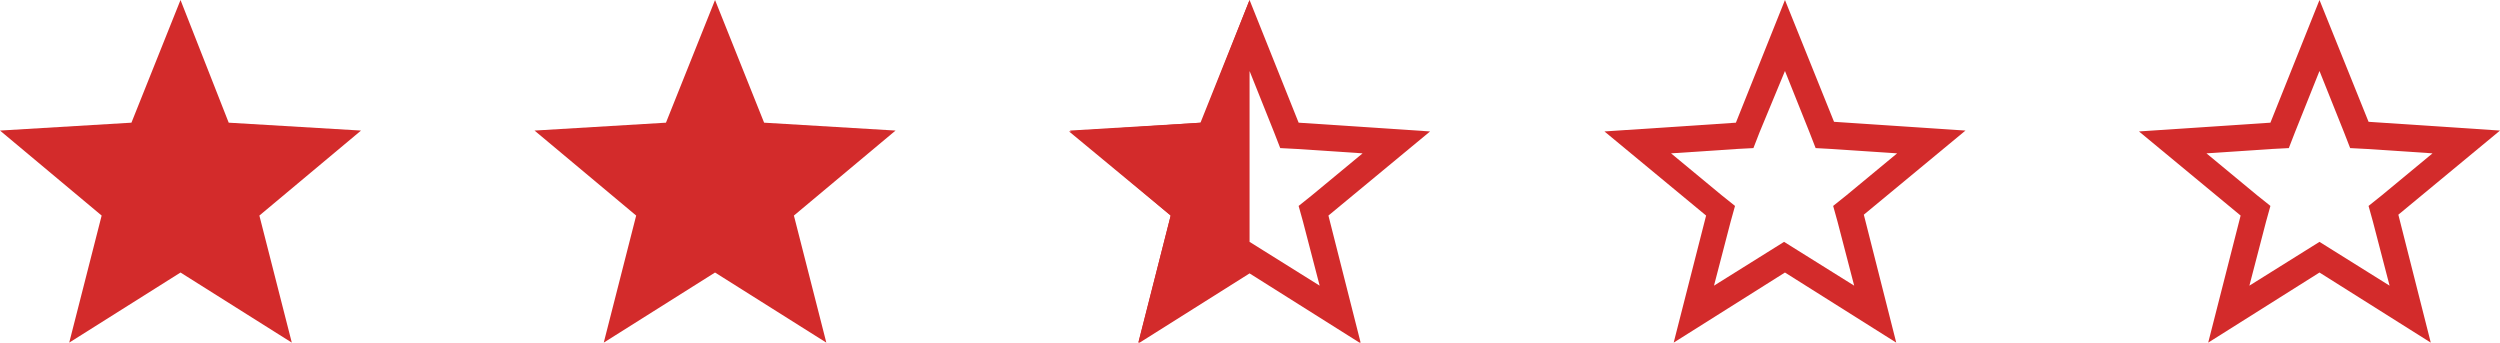 <?xml version="1.0" encoding="utf-8"?>
<!-- Generator: Adobe Illustrator 23.0.2, SVG Export Plug-In . SVG Version: 6.00 Build 0)  -->
<svg version="1.1" id="Capa_1" xmlns="http://www.w3.org/2000/svg" xmlns:xlink="http://www.w3.org/1999/xlink" x="0px" y="0px"
	 viewBox="0 0 285.3 39.1" style="enable-background:new 0 0 285.3 39.1;" xml:space="preserve">
<style type="text/css">
	.st0{fill:#D32B2B;}
</style>
<polygon class="st0" points="20.6,0 26.1,14 41.2,14.9 29.6,24.6 33.3,39.1 20.6,31.1 7.9,39.1 11.6,24.6 0,14.9 15,14 "/>
<polygon class="st0" points="81.6,0 87.2,14 102.2,14.9 90.6,24.6 94.3,39.1 81.6,31.1 68.9,39.1 72.6,24.6 61,14.9 76,14 "/>
<g>
	<path class="st0" d="M264.7,8.1l2.8,7l0.7,1.8l1.9,0.1l7.5,0.5l-5.8,4.8l-1.5,1.2l0.5,1.8l1.9,7.3l-6.4-4l-1.6-1l-1.6,1l-6.4,4
		l1.9-7.3l0.5-1.8l-1.5-1.2l-5.8-4.8l7.5-0.5l1.9-0.1l0.7-1.8L264.7,8.1 M264.7,0l-5.6,14l-15,1l11.6,9.6L252,39.1l12.7-8l12.7,8
		l-3.7-14.6l11.6-9.6l-15-1L264.7,0L264.7,0z"/>
</g>
<g>
	<path class="st0" d="M203.7,8.1l2.8,7l0.7,1.8L209,17l7.5,0.5l-5.8,4.8l-1.5,1.2l0.5,1.8l1.9,7.3l-6.4-4l-1.6-1l-1.6,1l-6.4,4
		l1.9-7.3l0.5-1.8l-1.5-1.2l-5.8-4.8l7.5-0.5l1.9-0.1l0.7-1.8L203.7,8.1 M203.7,0l-5.6,14l-15,1l11.6,9.6L191,39.1l12.7-8l12.7,8
		l-3.7-14.6l11.6-9.6l-15-1L203.7,0L203.7,0z"/>
</g>
<g>
	<path class="st0" d="M142.6,8.1l2.8,7l0.7,1.8L148,17l7.5,0.5l-5.8,4.8l-1.5,1.2l0.5,1.8l1.9,7.3l-6.4-4l-1.6-1l-1.6,1l-6.4,4
		l1.9-7.3l0.5-1.8l-1.5-1.2l-5.8-4.8l7.5-0.5l1.9-0.1l0.7-1.8L142.6,8.1 M142.6,0l-5.6,14l-15,1l11.6,9.6l-3.7,14.6l12.7-8l12.7,8
		l-3.7-14.6l11.6-9.6l-15-1L142.6,0L142.6,0z"/>
</g>
<polygon class="st0" points="142.6,31.1 142.6,0 137.1,14 122.1,14.9 133.6,24.6 129.9,39.1 "/>
</svg>
